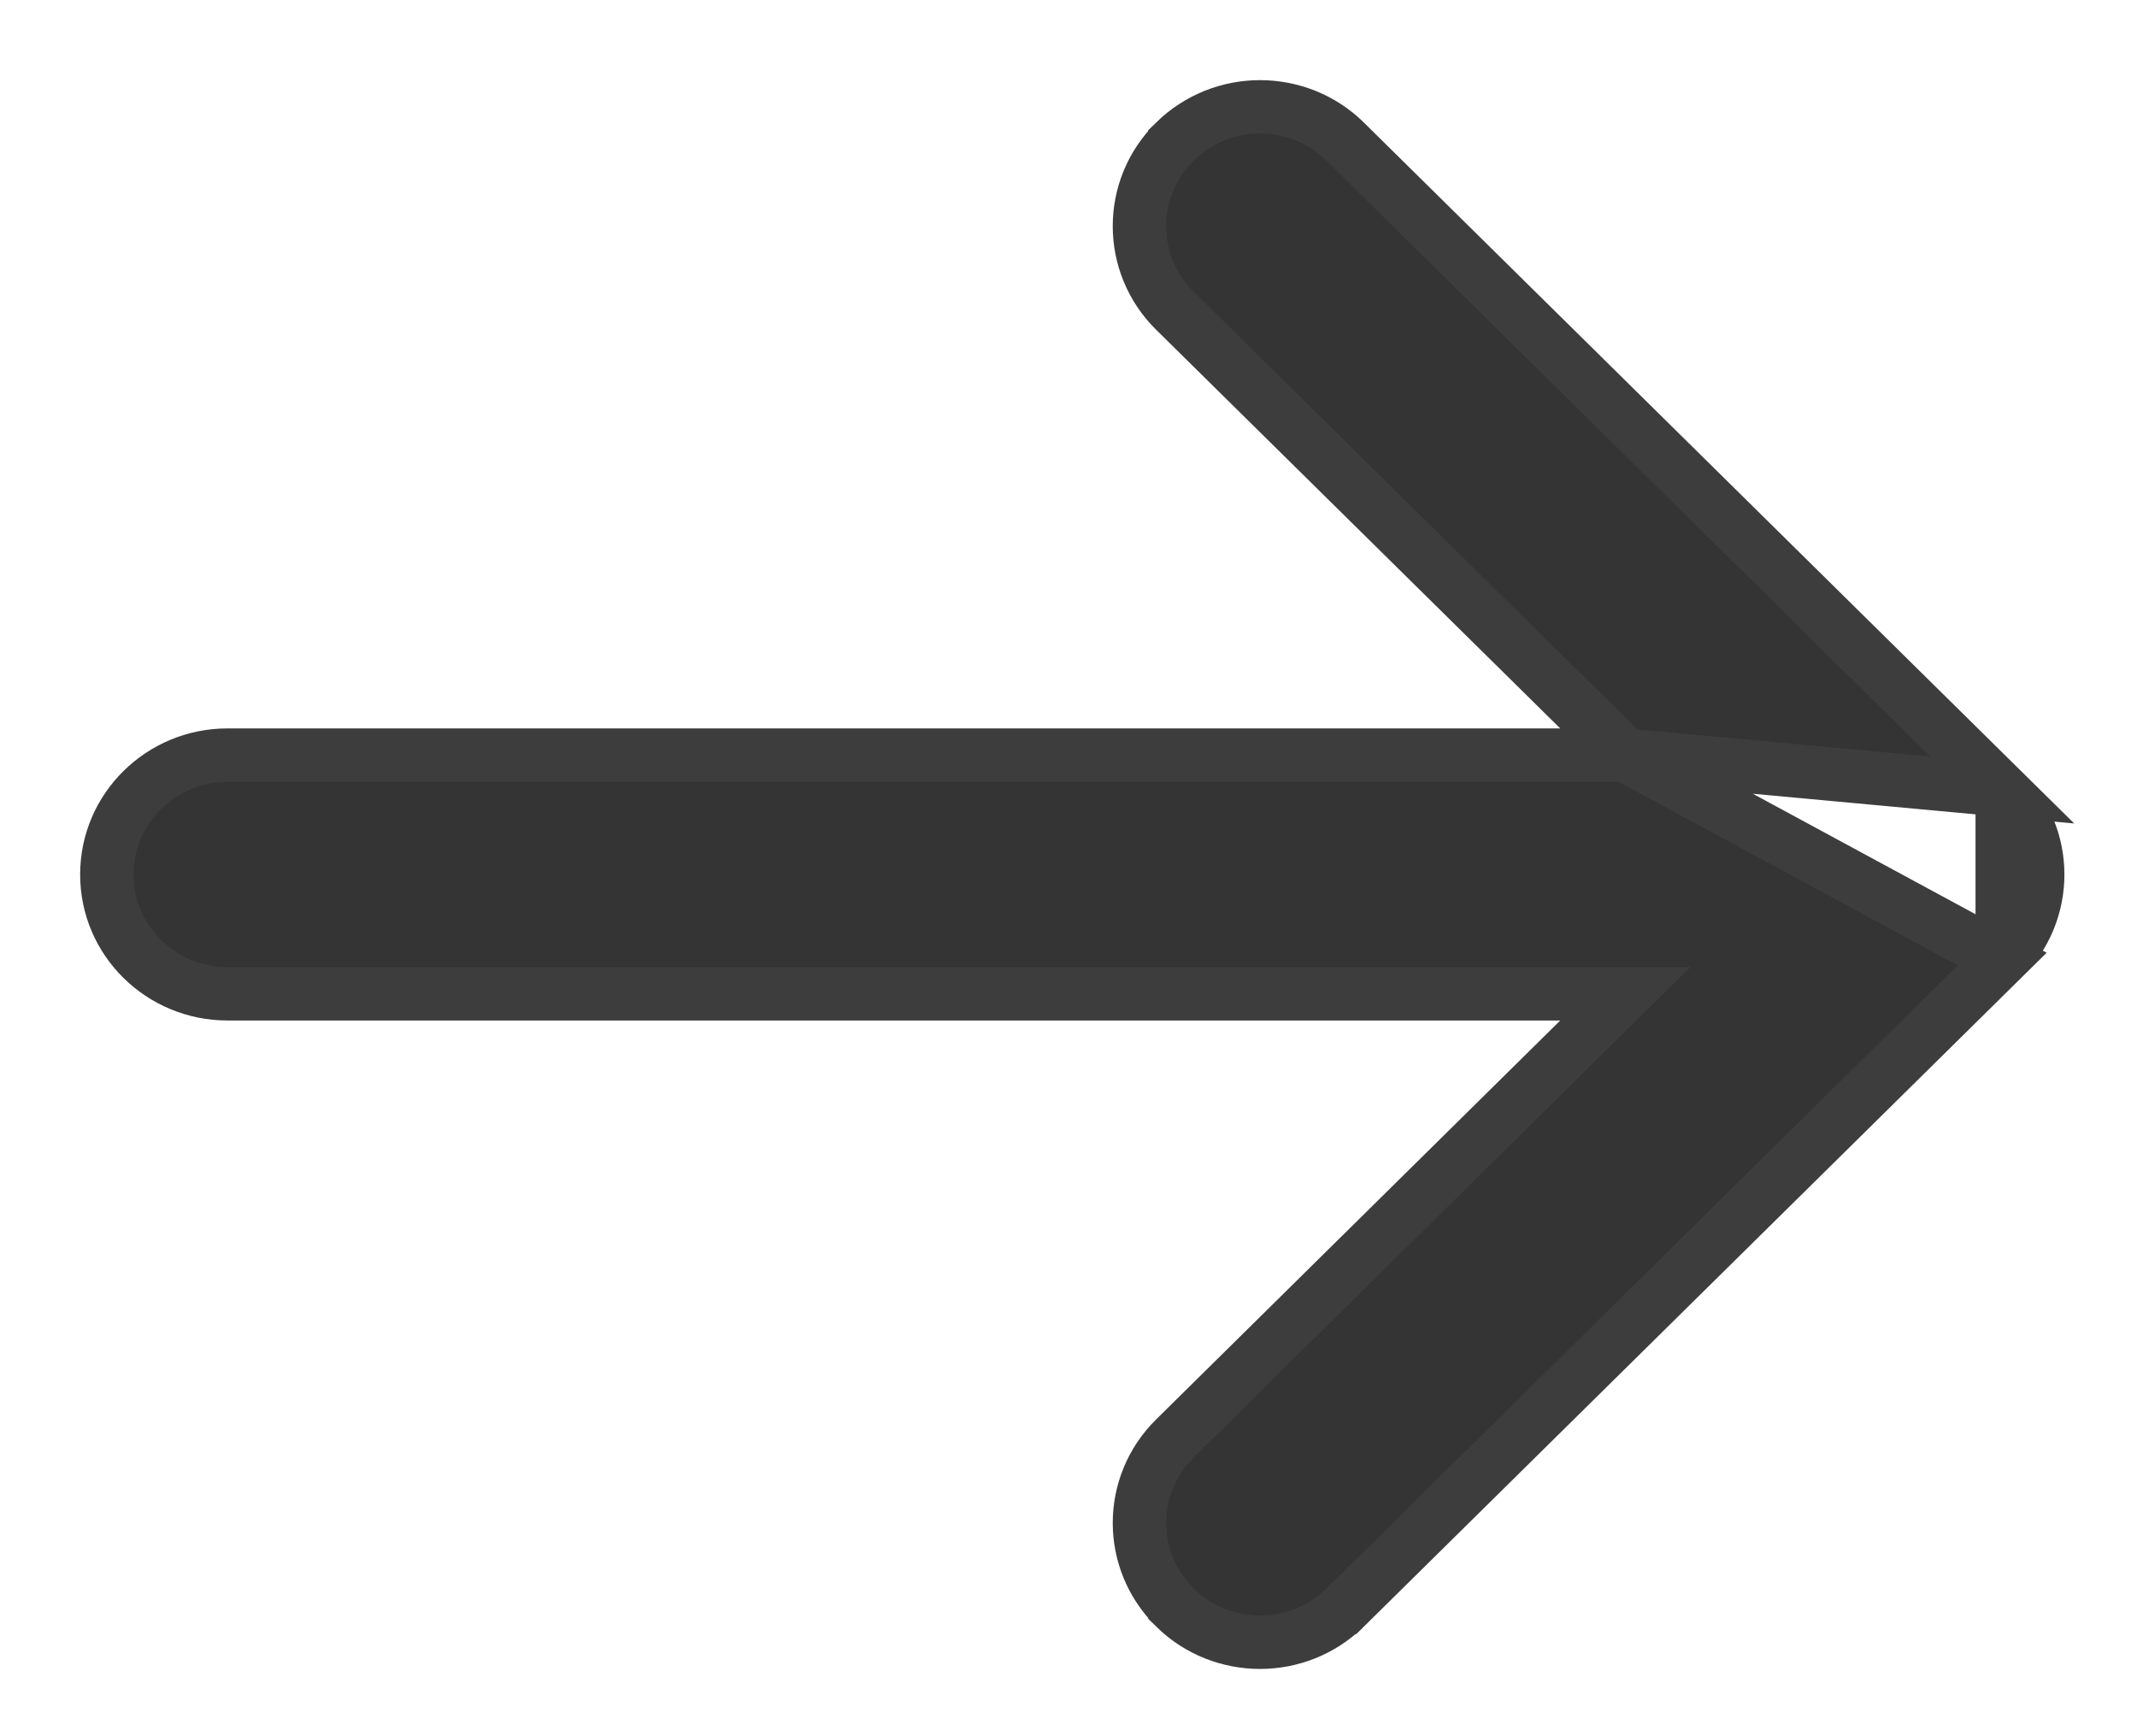 
<svg width="16" height="13" viewBox="0 0 16 13" fill="none" xmlns="http://www.w3.org/2000/svg">
<path d="M12.169 5.654L8.796 2.326L8.796 2.326C8.443 1.977 8.443 1.409 8.796 1.061L8.796 1.06C8.973 0.887 9.204 0.8 9.433 0.8C9.663 0.8 9.895 0.886 10.071 1.06L10.072 1.061L14.991 5.915L12.169 5.654ZM12.169 5.654H1.703C1.207 5.654 0.8 6.052 0.8 6.548C0.8 7.045 1.208 7.441 1.703 7.441H12.169L8.796 10.771L8.796 10.771C8.443 11.12 8.443 11.686 8.796 12.035L8.796 12.036C9.149 12.383 9.719 12.383 10.071 12.036L10.072 12.036L14.991 7.181L12.169 5.654ZM14.991 7.181C15.345 6.832 15.345 6.264 14.991 5.916V7.181Z" fill="#343434" stroke="#3D3D3D" stroke-width="0.4"/>
</svg>
